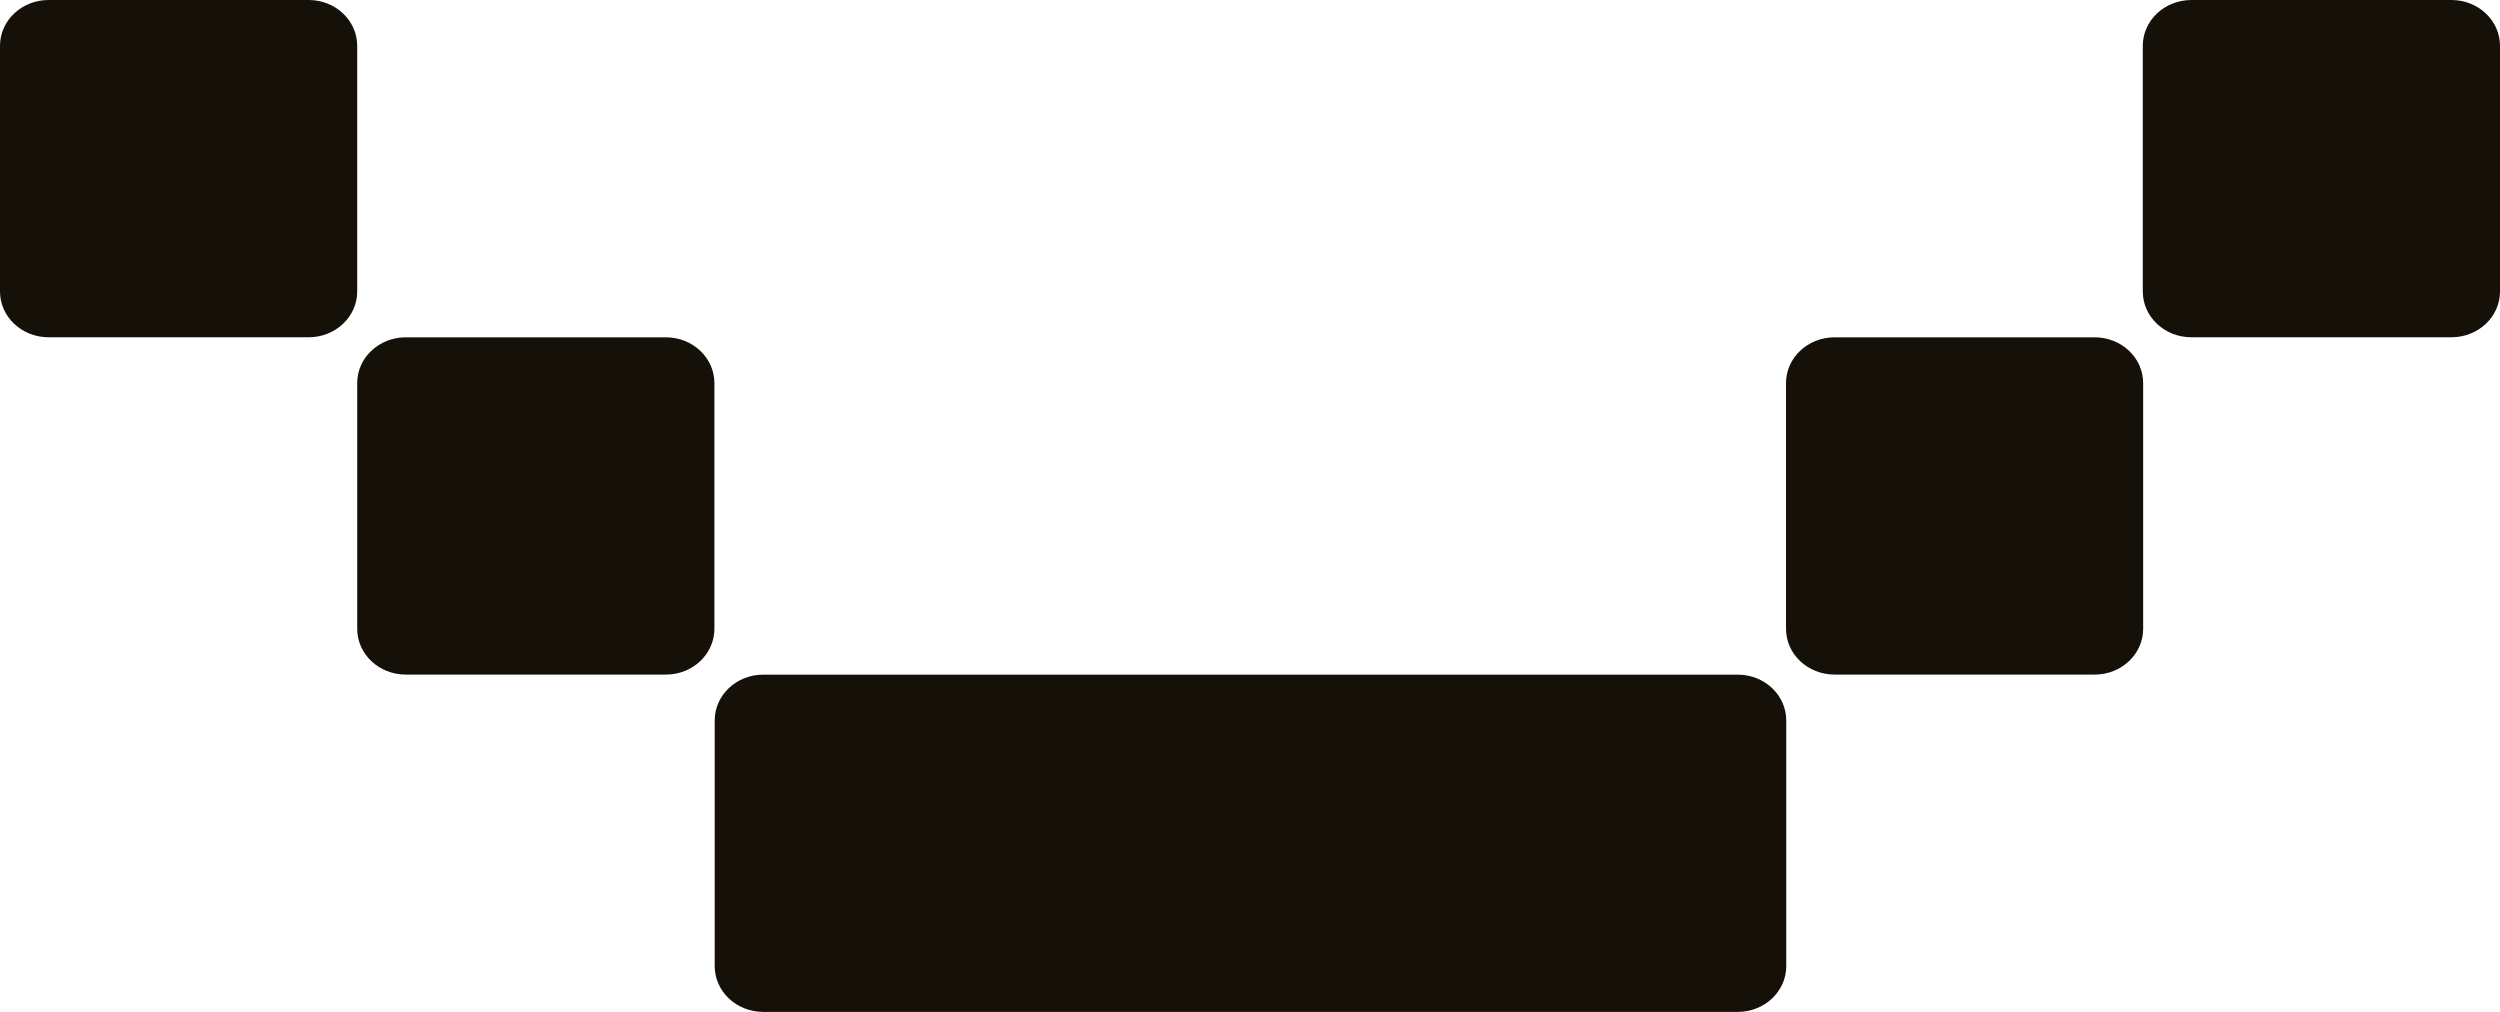 <svg width="42" height="17" viewBox="0 0 42 17" fill="none" xmlns="http://www.w3.org/2000/svg">
<path id="Union" fill-rule="evenodd" clip-rule="evenodd" d="M0 0.769C0 0.345 0.365 0 0.815 0H5.186C5.636 0 6.001 0.345 6.001 0.769V4.897C6.001 5.322 5.636 5.666 5.186 5.666H0.815C0.365 5.666 0 5.322 0 4.897V0.769ZM6.001 6.436C6.001 6.011 6.366 5.667 6.816 5.667H11.187C11.637 5.667 12.002 6.011 12.002 6.436V10.564C12.002 10.989 11.637 11.333 11.187 11.333H6.816C6.366 11.333 6.001 10.989 6.001 10.564V6.436ZM30.005 6.436C30.005 6.011 30.37 5.667 30.82 5.667H35.191C35.641 5.667 36.005 6.011 36.005 6.436V10.564C36.005 10.989 35.641 11.333 35.191 11.333H30.82C30.37 11.333 30.005 10.989 30.005 10.564V6.436ZM35.999 0.769C35.999 0.345 36.364 0 36.814 0H41.185C41.635 0 42 0.345 42 0.769V4.897C42 5.322 41.635 5.666 41.185 5.666H36.814C36.364 5.666 35.999 5.322 35.999 4.897V0.769ZM12.007 12.104C12.007 11.678 12.372 11.334 12.822 11.334H29.194C29.644 11.334 30.009 11.678 30.009 12.104V16.231C30.009 16.656 29.644 17 29.194 17H12.822C12.372 17 12.007 16.656 12.007 16.231V12.104Z" fill="#161108"/>
</svg>
